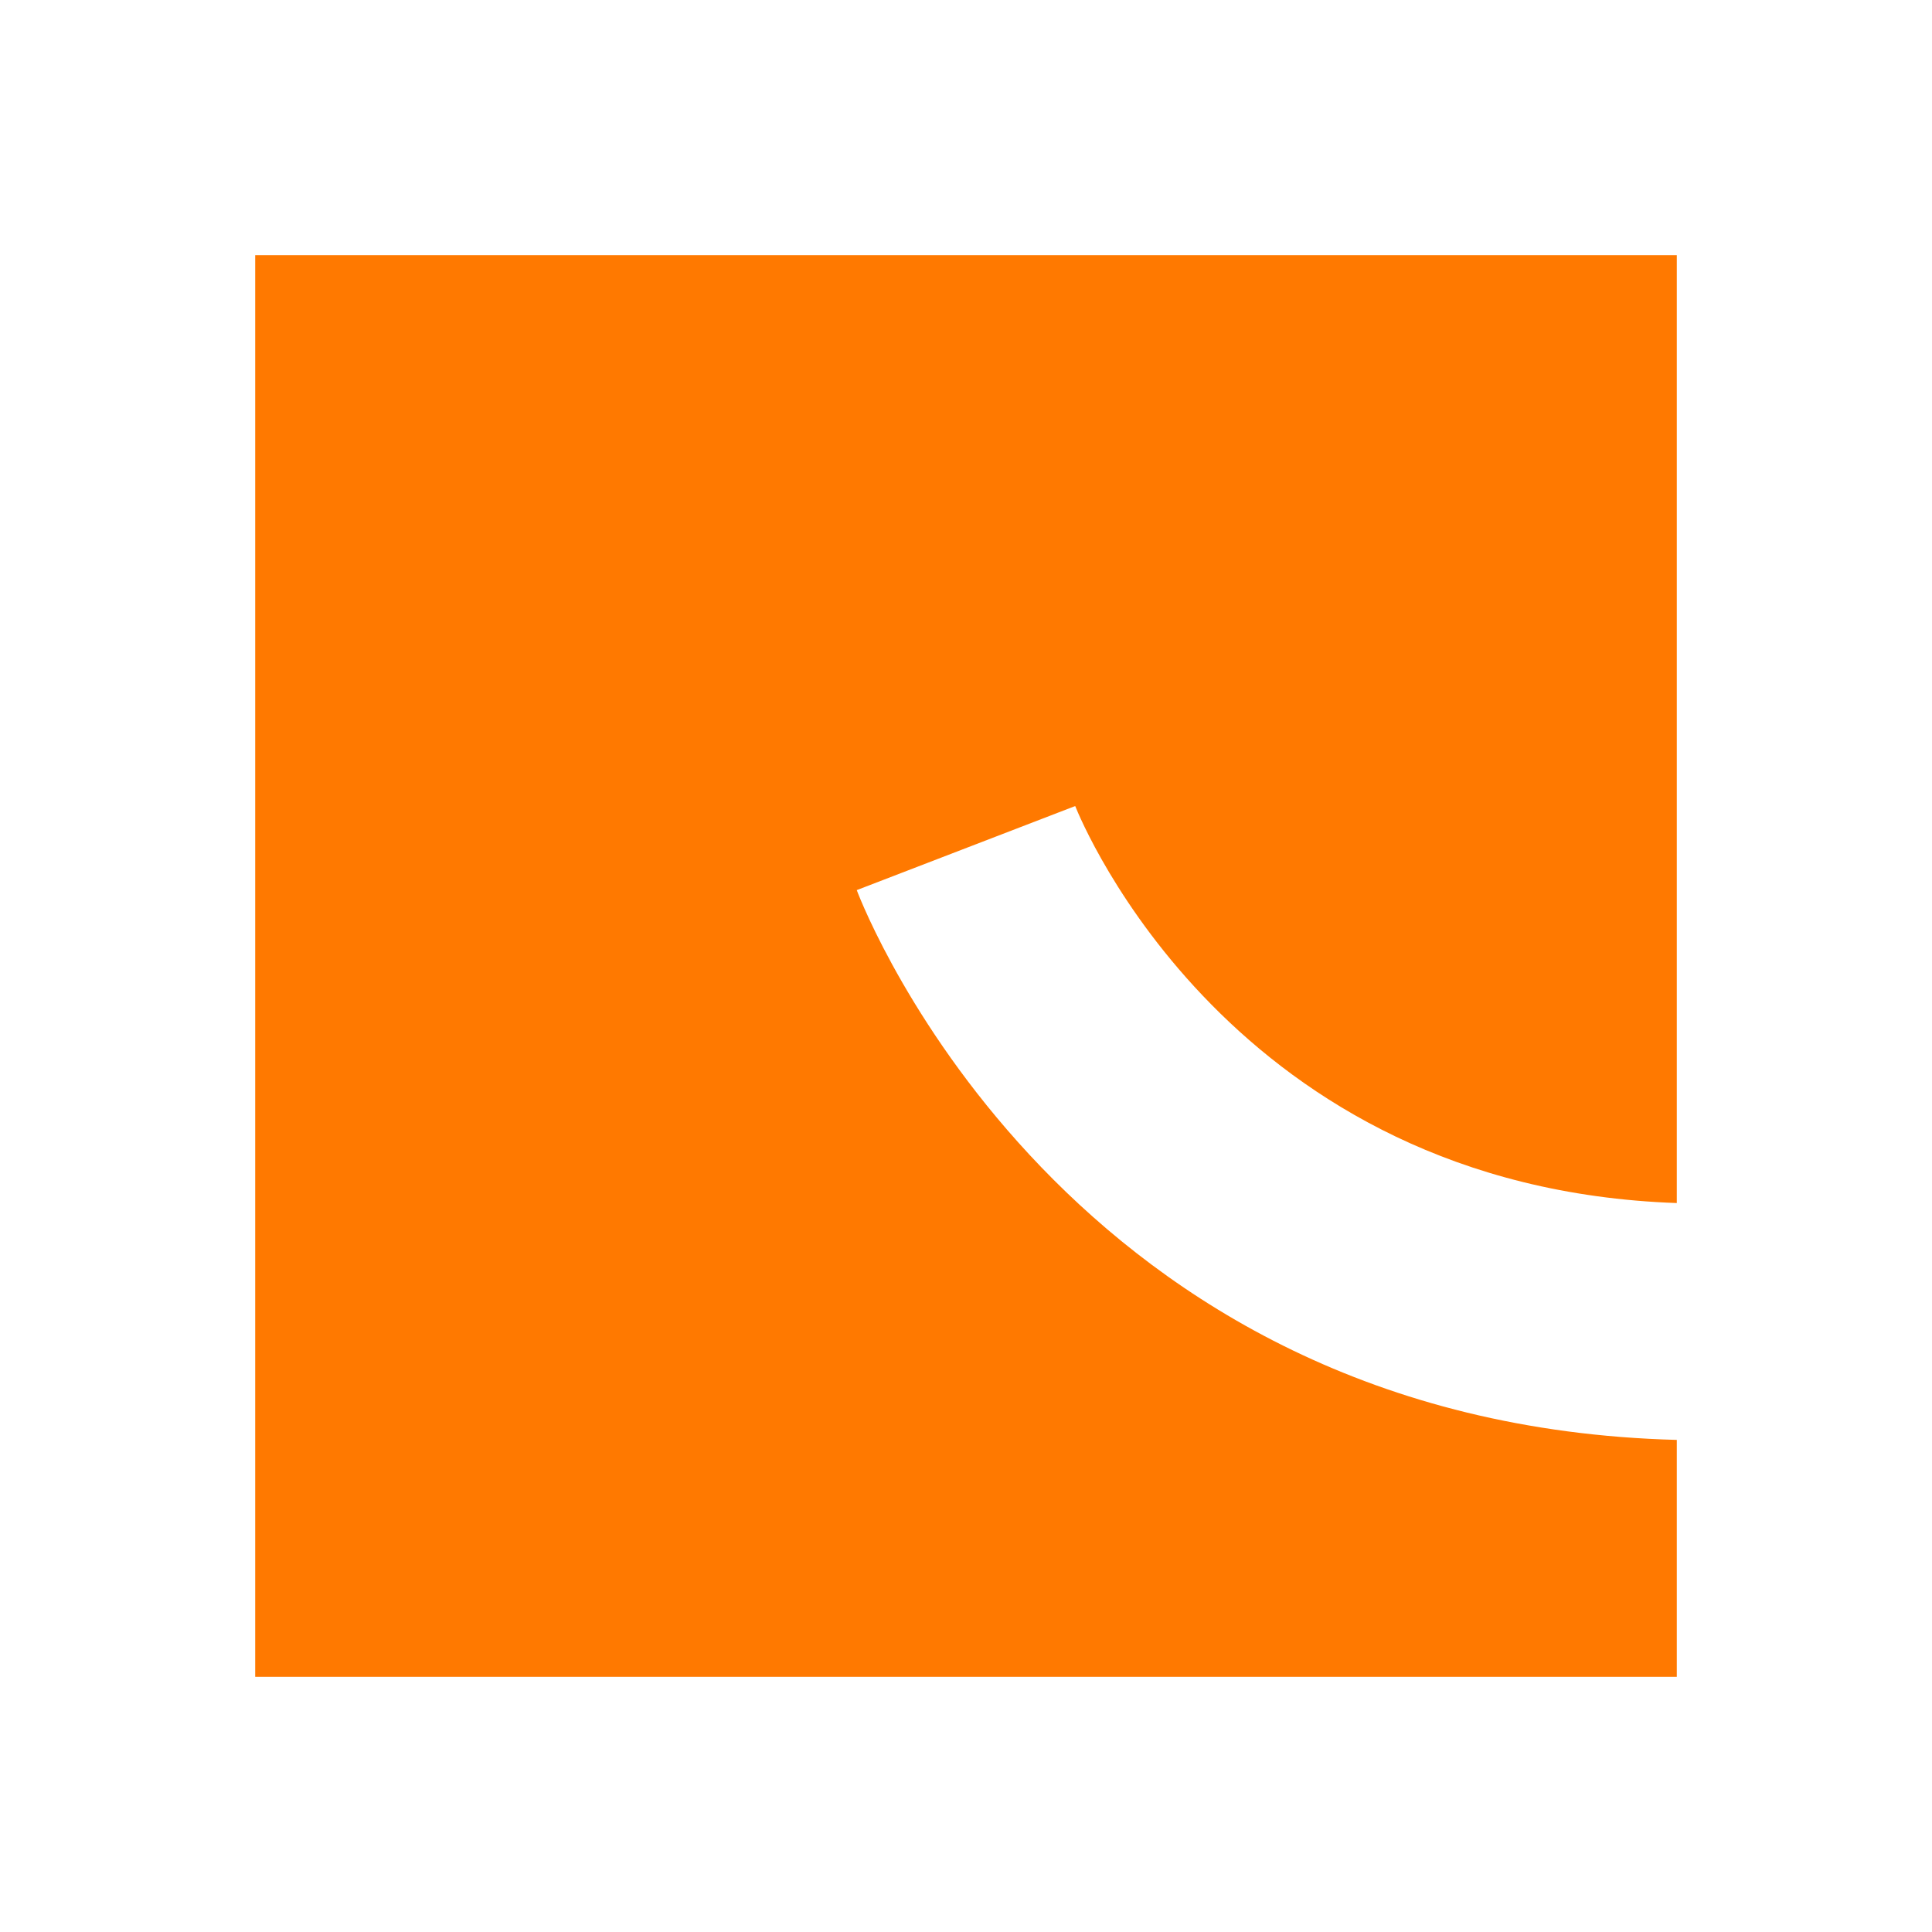 <?xml version="1.0" encoding="UTF-8"?>
<svg id="Livello_1" data-name="Livello 1" xmlns="http://www.w3.org/2000/svg" viewBox="0 0 512 512">
  <defs>
    <style>
      .cls-1 {
        fill: #ff7900;
      }
    </style>
  </defs>
  <path class="cls-1" d="M284.94,213.61l-57.89,22.28c2.18,5.86,55.82,141.45,217.32,145.7v62.78H67.63V67.63h376.74v251.19c-117.96-4.13-157.76-101.02-159.43-105.21Z"/>
</svg>